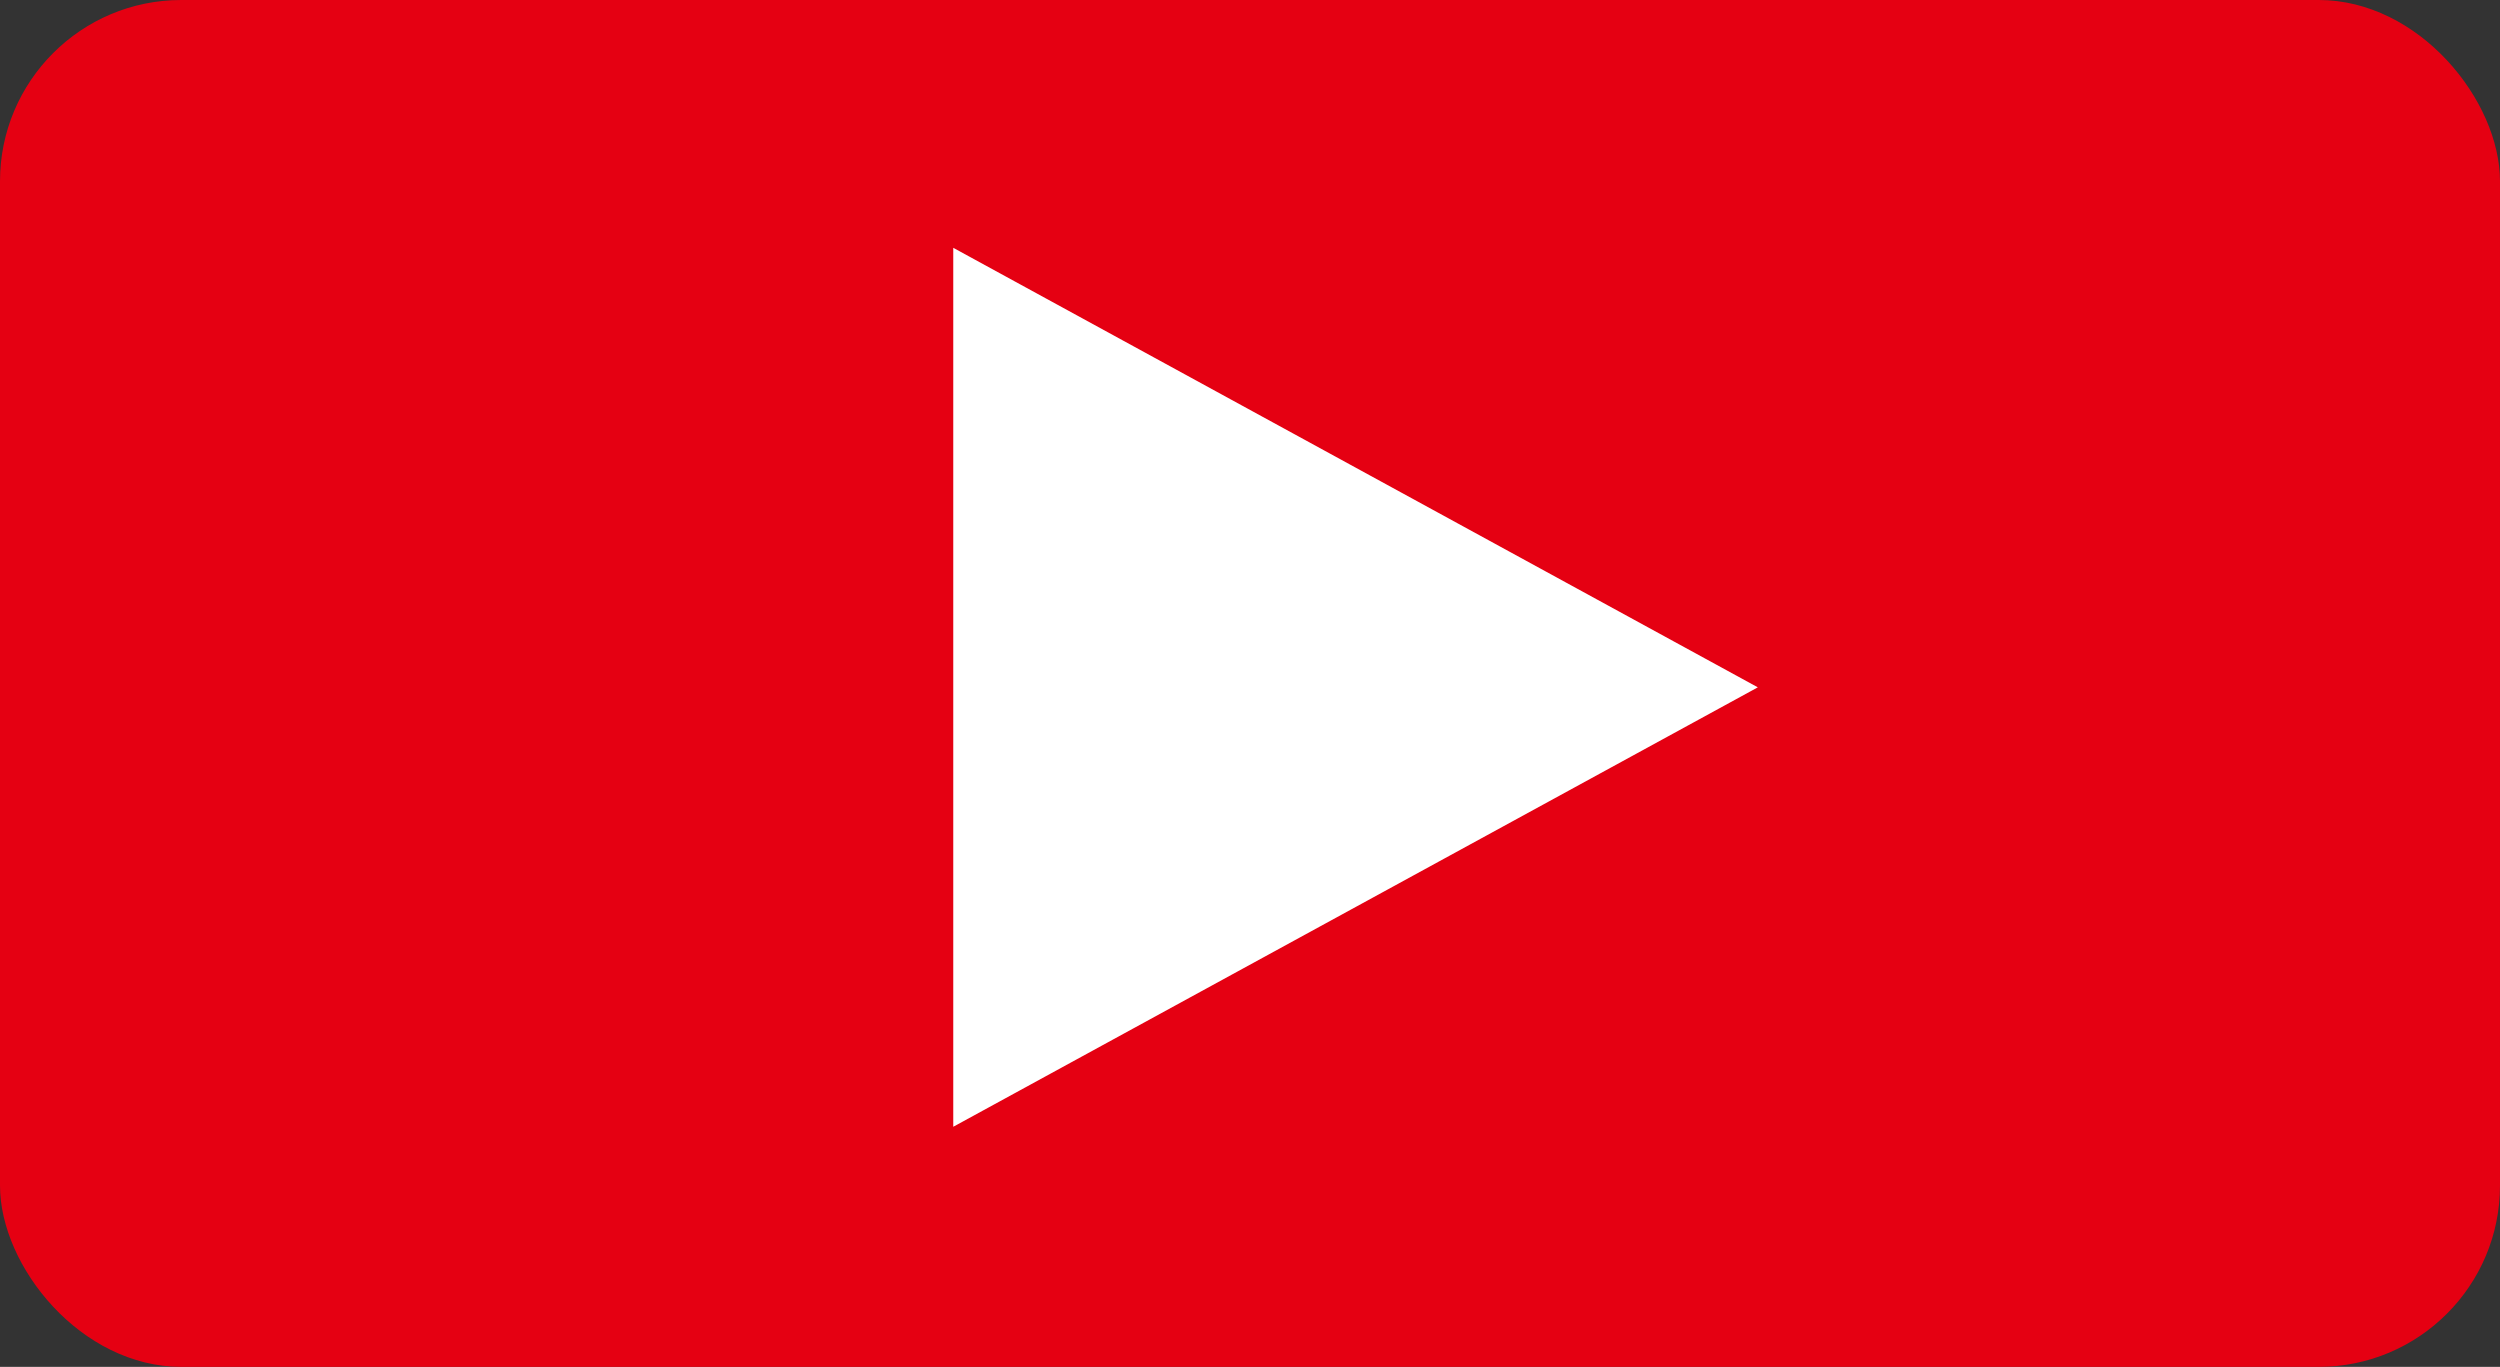 <svg xmlns="http://www.w3.org/2000/svg" width="68.41" height="37.403" viewBox="0 0 68.41 37.403">
  <rect x="0" y="0" width="68.41" height="37.403" fill="#333333" stroke="none"/>
  <g id="グループ_87" data-name="グループ 87" transform="translate(-556.204 -3127.967)">
    <rect id="長方形_70" data-name="長方形 70" width="68.41" height="37.403" rx="4.962" transform="translate(556.204 3127.967)" fill="#e50012"/>
    <path id="パス_400" data-name="パス 400" d="M604.305,3146.775,582.289,3158.8v-24.052Z" fill="#fff"/>
  </g>
</svg>
